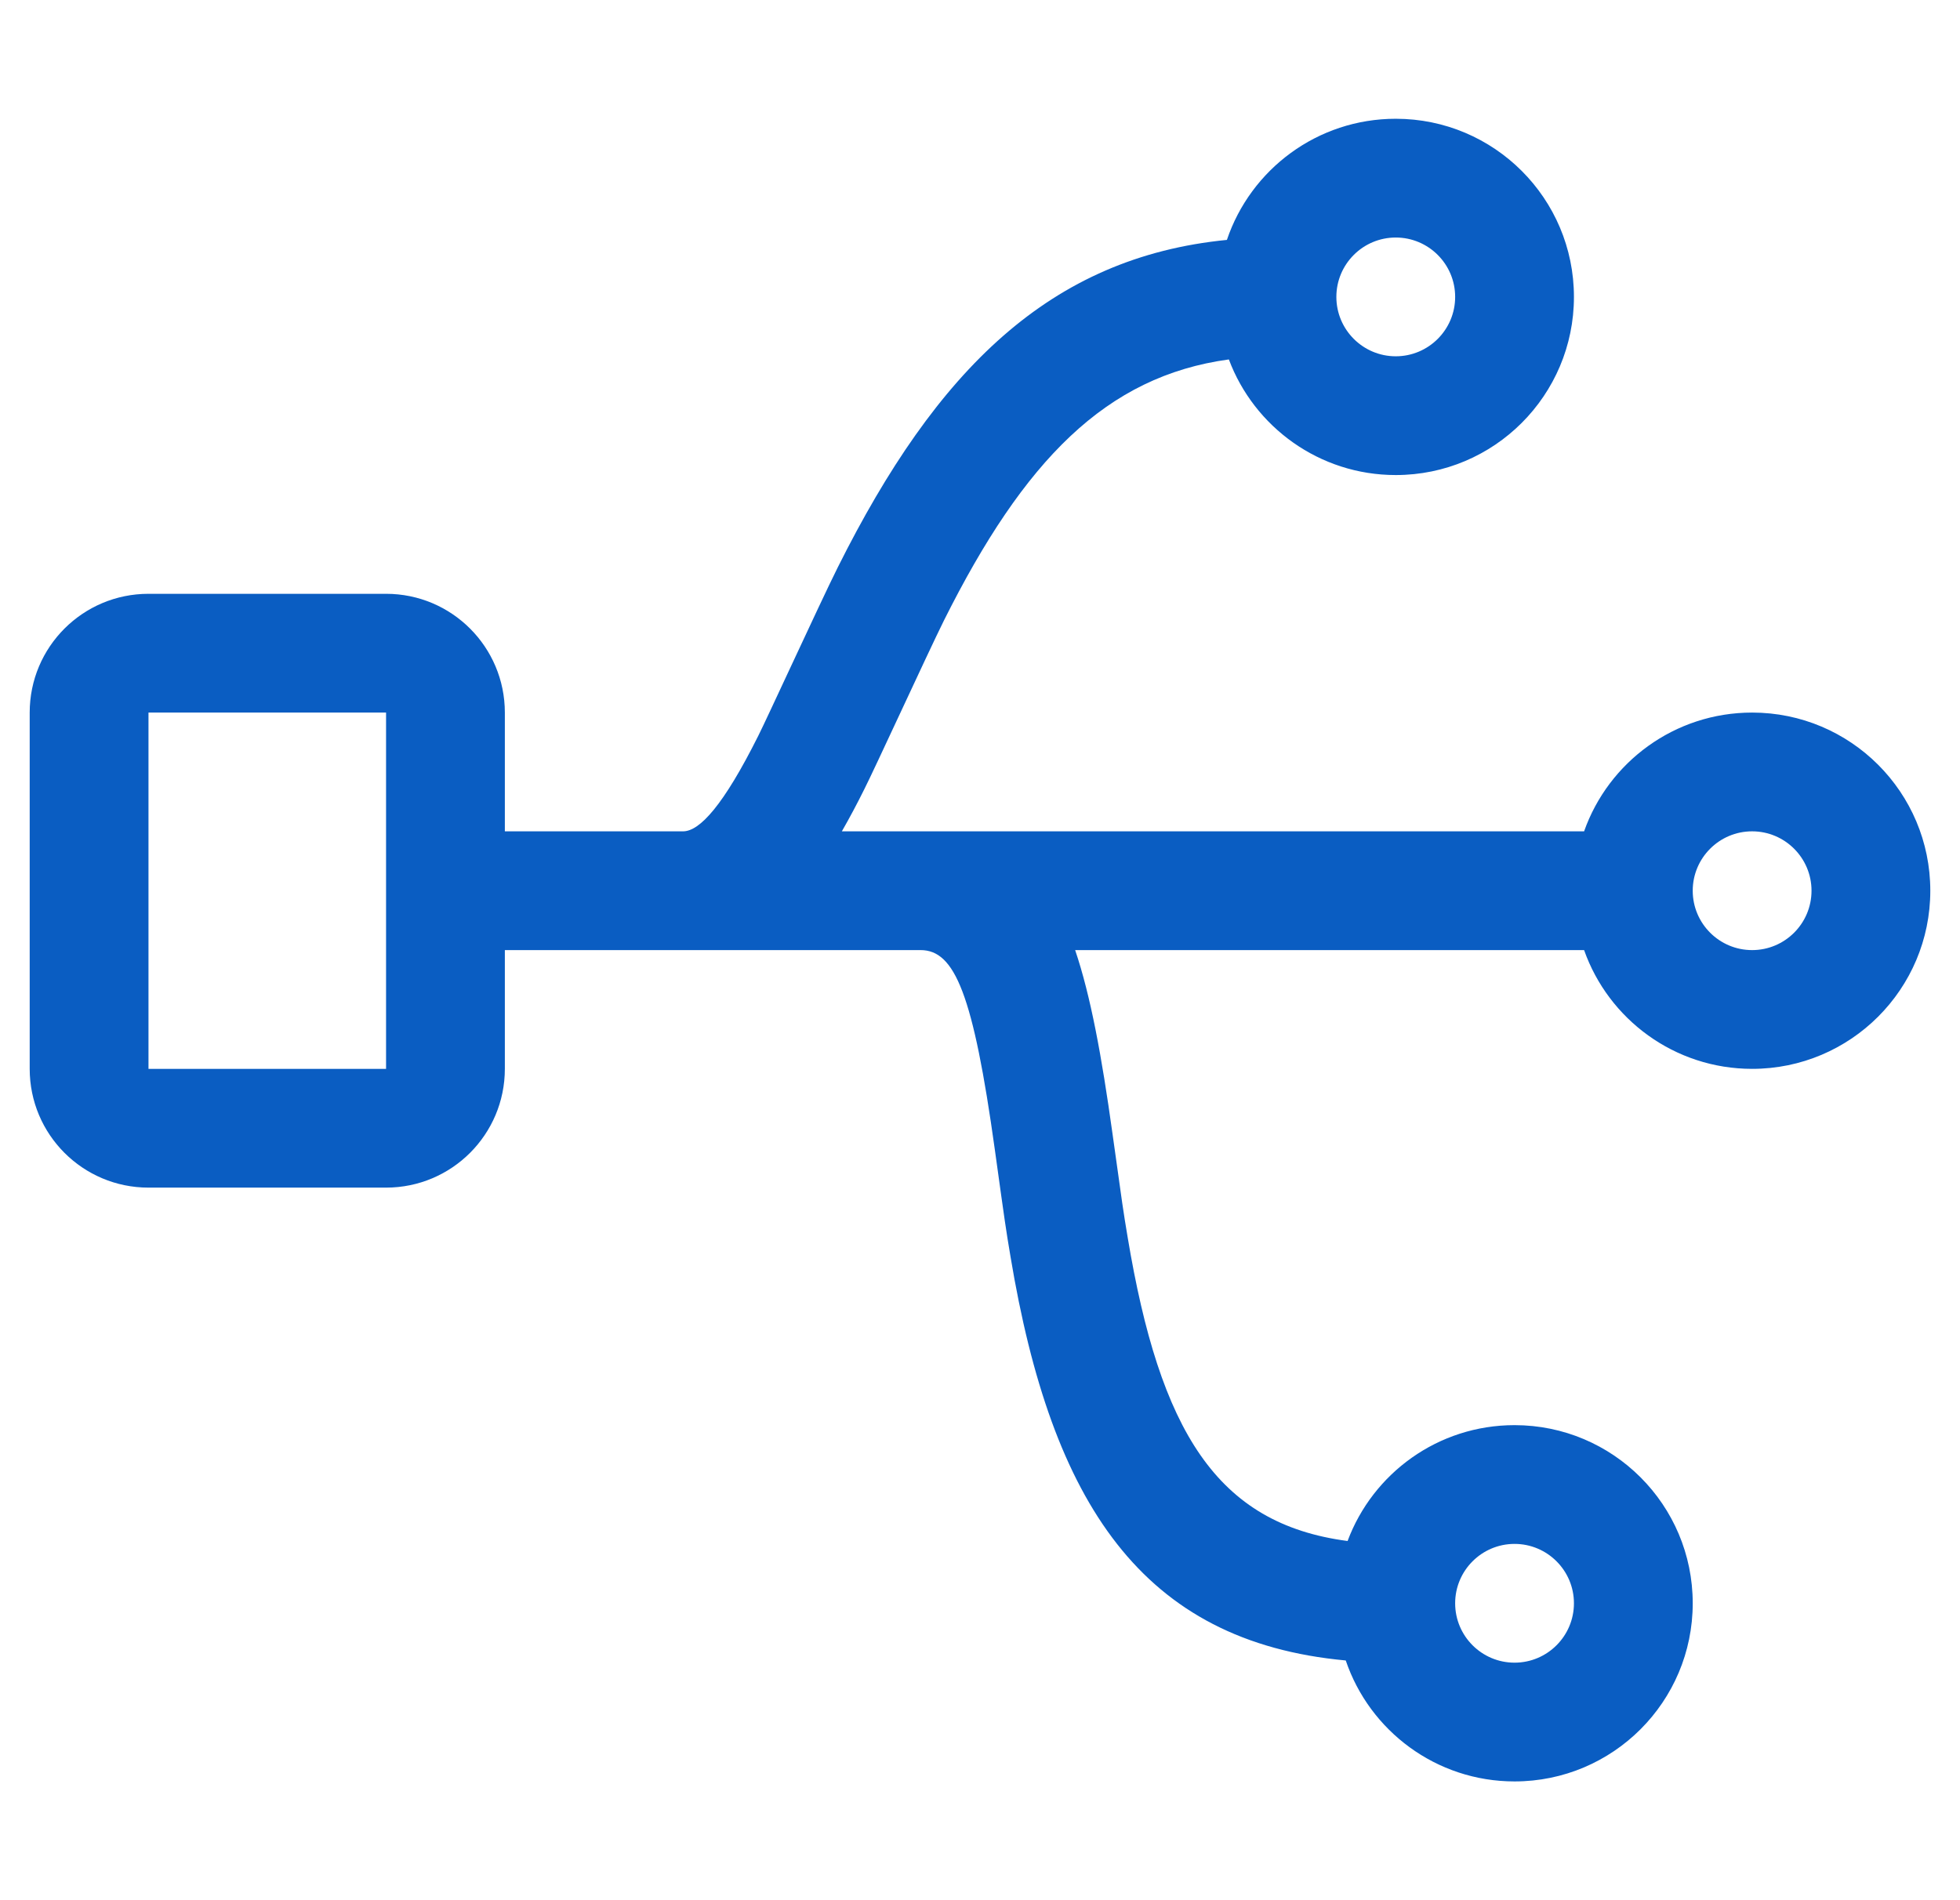 <svg width="33" height="32" viewBox="0 0 33 32" fill="none" xmlns="http://www.w3.org/2000/svg">
<path fill-rule="evenodd" clip-rule="evenodd" d="M26.5 5C26.5 3.343 25.157 2 23.5 2C22.179 2 21.057 2.854 20.657 4.04C17.681 4.333 15.771 6.222 14.106 9.553C13.95 9.864 13.61 10.594 13.307 11.243C13.064 11.764 12.846 12.233 12.766 12.393C12.182 13.561 11.781 14 11.5 14H8.5V12C8.5 10.895 7.605 10 6.5 10H2.5C1.395 10 0.5 10.895 0.5 12V18C0.5 19.105 1.395 20 2.5 20H6.5C7.605 20 8.5 19.105 8.5 18V16H15.5C16.076 16 16.386 16.743 16.75 19.362C16.928 20.646 16.932 20.675 17.014 21.164C17.705 25.313 19.223 27.646 22.658 27.963C23.059 29.147 24.18 30 25.5 30C27.157 30 28.5 28.657 28.5 27C28.5 25.343 27.157 24 25.5 24C24.212 24 23.114 24.811 22.689 25.951C20.478 25.662 19.529 24.09 18.986 20.836C18.909 20.373 18.905 20.346 18.73 19.086C18.549 17.783 18.362 16.768 18.102 16H26.671C27.082 17.165 28.194 18 29.5 18C31.157 18 32.5 16.657 32.5 15C32.5 13.343 31.157 12 29.5 12C28.194 12 27.082 12.835 26.671 14H14.174C14.3 13.781 14.427 13.543 14.554 13.287C14.648 13.1 14.89 12.581 15.148 12.028C15.442 11.398 15.756 10.724 15.894 10.447C17.241 7.753 18.622 6.335 20.69 6.053C21.116 7.19 22.214 8 23.5 8C25.157 8 26.5 6.657 26.5 5ZM28.5 15C28.5 15.552 28.948 16 29.5 16C30.052 16 30.5 15.552 30.5 15C30.5 14.448 30.052 14 29.5 14C28.948 14 28.5 14.448 28.5 15ZM24.5 27C24.5 27.552 24.948 28 25.5 28C26.052 28 26.5 27.552 26.5 27C26.5 26.448 26.052 26 25.5 26C24.948 26 24.5 26.448 24.5 27ZM6.5 12H2.5V18H6.5V12ZM22.5 5C22.5 5.552 22.948 6 23.5 6C24.052 6 24.5 5.552 24.5 5C24.5 4.448 24.052 4 23.5 4C22.948 4 22.5 4.448 22.5 5Z" fill="#0A5DC2"/>
</svg>
